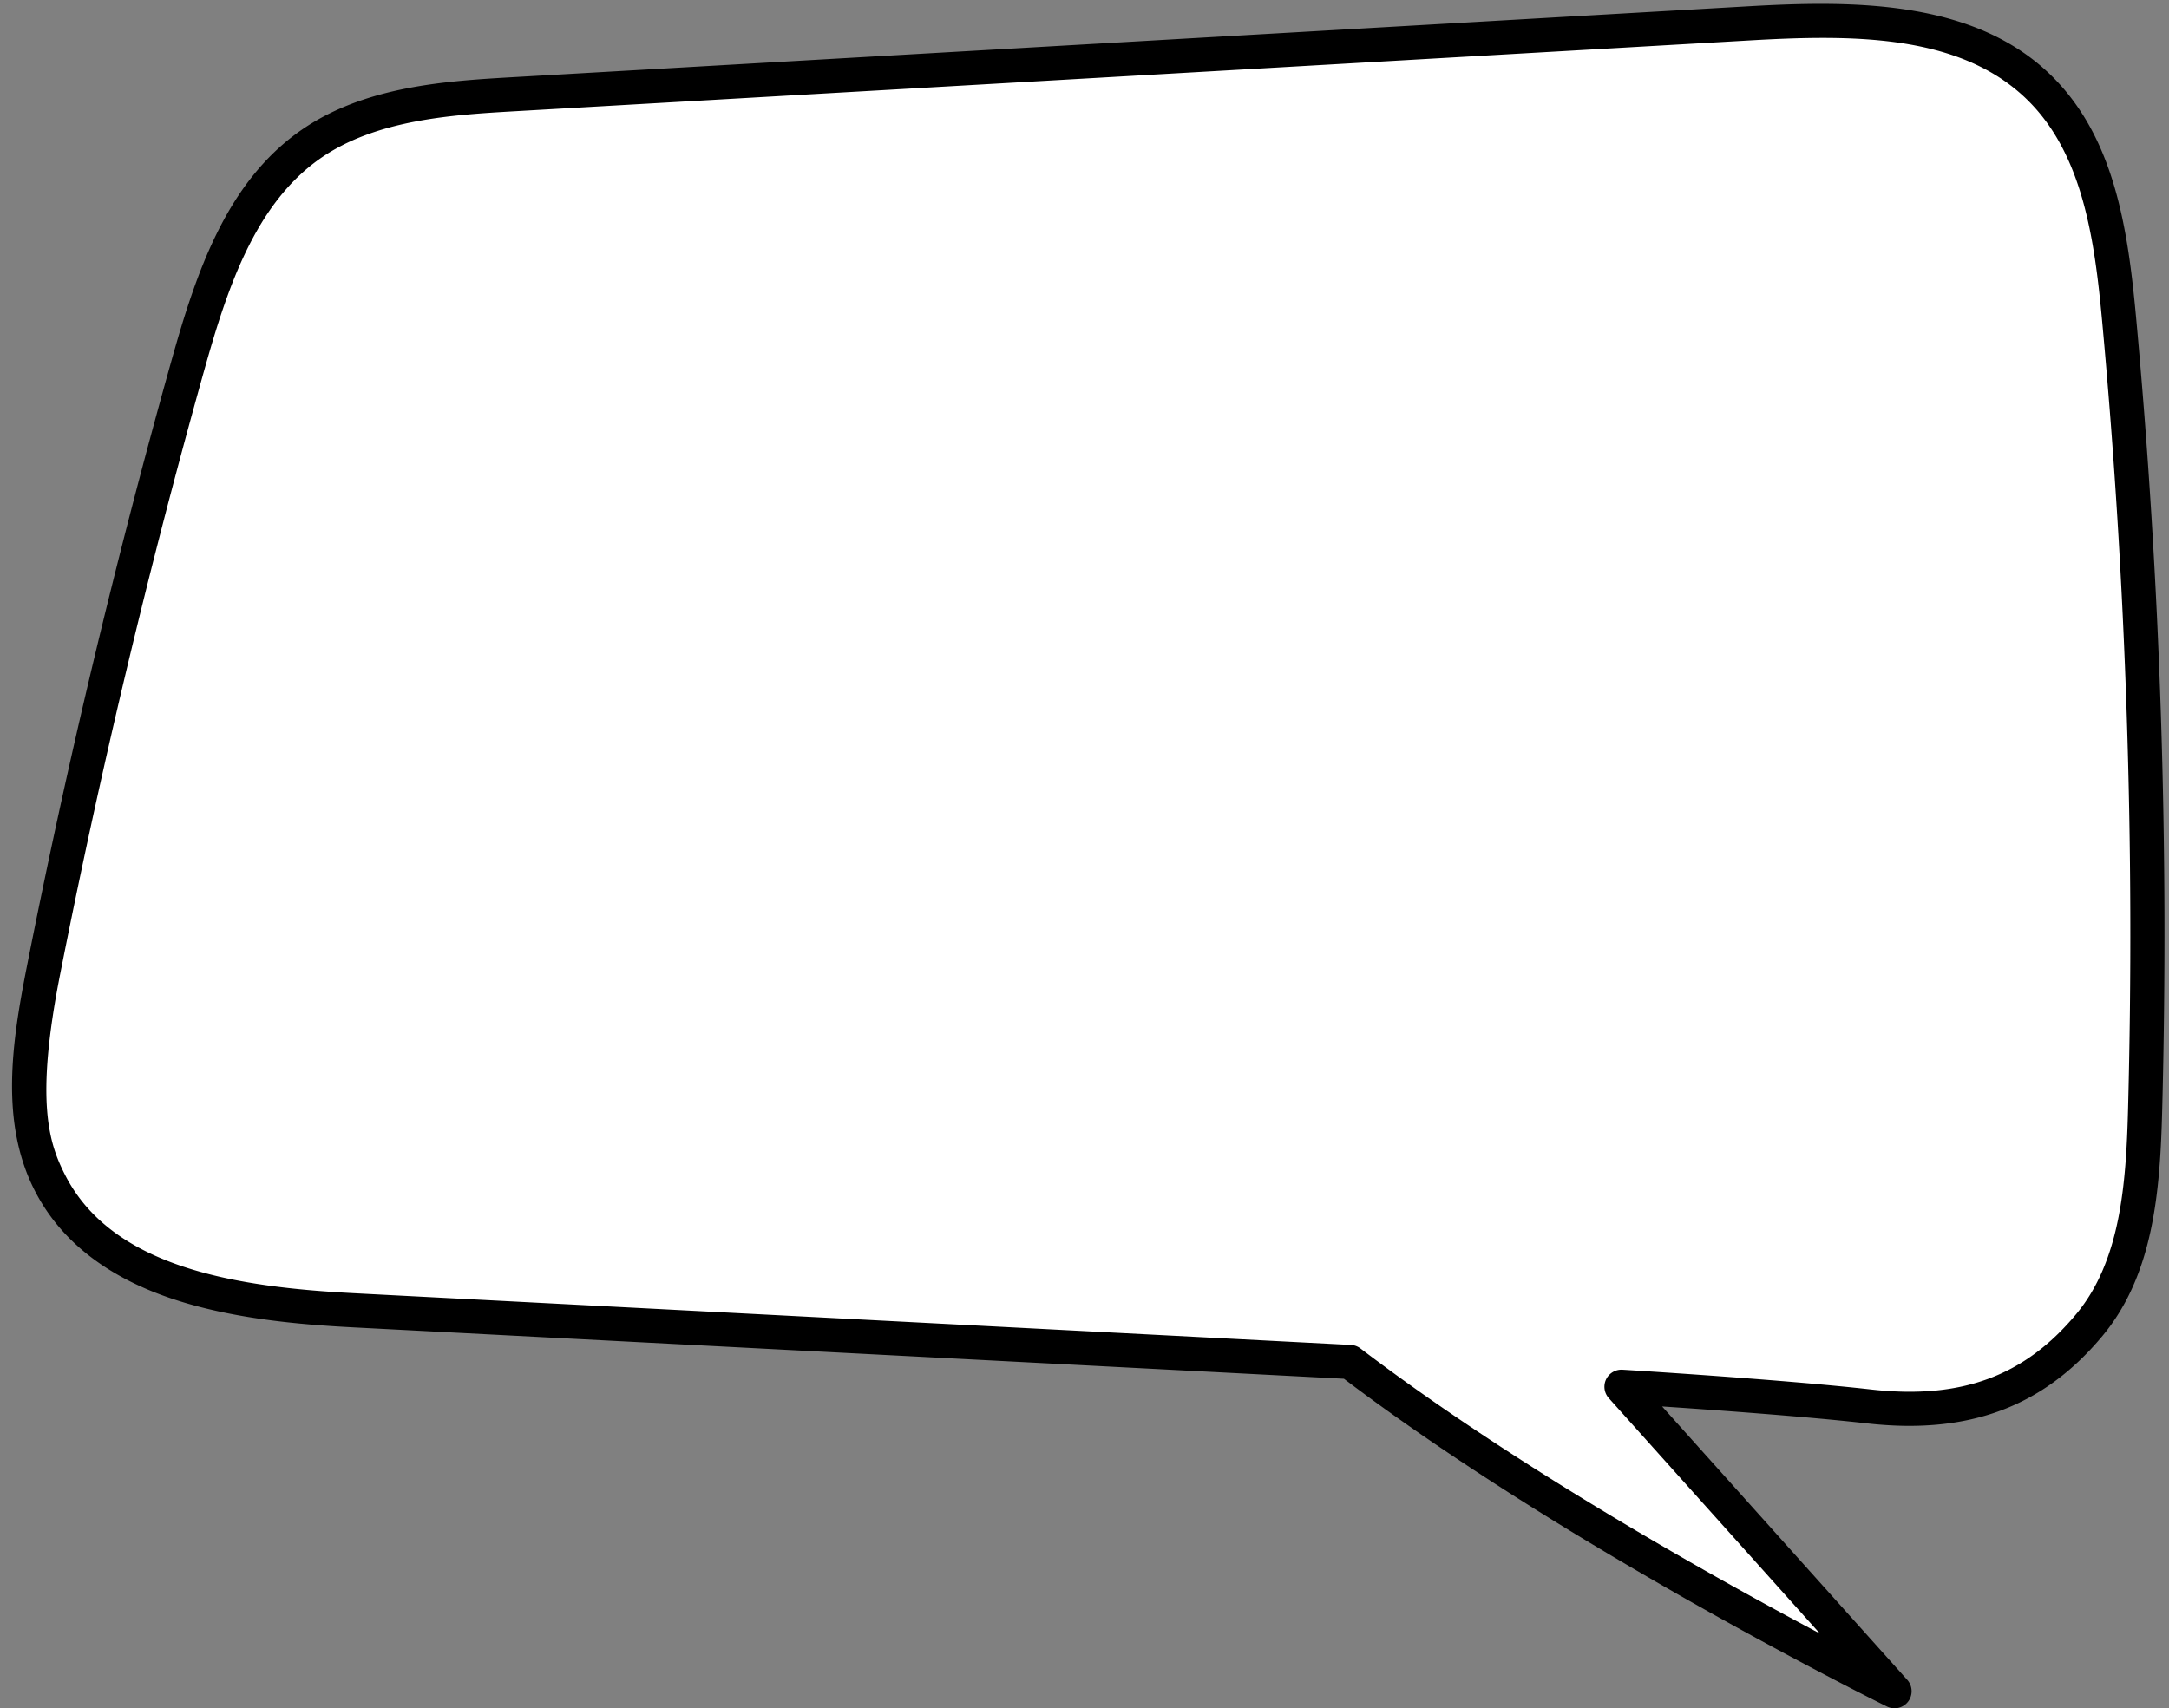 <?xml version="1.0" encoding="UTF-8"?><svg xmlns="http://www.w3.org/2000/svg" xmlns:xlink="http://www.w3.org/1999/xlink" height="750.7" preserveAspectRatio="xMidYMid meet" version="1.0" viewBox="-5.3 -1.7 953.0 750.7" width="953.0" zoomAndPan="magnify"><rect x="-5.3" y="-1.7" width="953.0" height="750.7" fill="#808080" stroke="none"/><g><g id="change1_1"><path d="M587.888,596.824,150.076,574.1c-50.593-2.626-110.387-10.9-133.429-56.013-14.383-28.163-9.027-61.946-2.9-92.971Q40.266,290.716,77.3,158.679c10.161-36.223,22.811-75.035,53.56-96.711,25.661-18.09,58.837-20.5,90.182-22.3L763.358,8.55c44.918-2.578,95.678-3.079,127.654,28.572,25.944,25.681,31.4,65.032,34.757,101.381A2933.168,2933.168,0,0,1,937.2,486.16c-.877,33.139-3.282,68.9-24.482,94.385-25.7,30.889-56.86,40.3-96.788,35.813S707.142,607.7,707.142,607.7L827.1,741.509S688.554,673.524,587.888,596.824Z" fill="#fff"/></g><g id="change2_1"><path d="M827.1,749.01a7.468,7.468,0,0,1-3.3-.768c-1.384-.679-138.662-68.353-238.606-144.048l-435.5-22.6C126.73,580.4,97,577.907,70.662,569.144c-29.066-9.67-49.487-25.7-60.694-47.646C-5.268,491.666-.156,456.809,6.385,423.664c17.646-89.418,39.074-179.254,63.69-267.01,10.794-38.482,24.045-77.965,56.46-100.816,28.195-19.877,64.723-21.973,94.073-23.657L762.929,1.062c46.789-2.685,99.541-2.746,133.36,30.73,27.573,27.294,33.372,67.341,36.948,106.021A2951.213,2951.213,0,0,1,944.7,486.359c-.935,35.262-3.728,71.952-26.214,98.983-26,31.249-58.852,43.472-103.392,38.469-26.707-3-66.9-5.888-90.105-7.441L832.685,736.5A7.5,7.5,0,0,1,827.1,749.01Zm-31.5-734.054c-10.52,0-21.2.472-31.806,1.081l-542.32,31.12c-27.444,1.574-61.6,3.534-86.291,20.941-28.392,20.015-40.594,56.723-50.66,92.607C60.008,248.084,38.671,337.534,21.1,426.568c-11,55.743-4.933,74.092,2.225,88.108,20.958,41.036,76.03,49.281,127.139,51.934l437.812,22.724a7.515,7.515,0,0,1,4.157,1.524c67.895,51.732,154.06,99.937,201.866,125.3L701.557,612.71a7.5,7.5,0,0,1,6.038-12.492c.69.041,69.509,4.231,109.169,8.687,39.593,4.448,67.41-5.777,90.186-33.156,19.417-23.342,21.885-57.155,22.75-89.787a2935.915,2935.915,0,0,0-11.4-346.768c-3.321-35.928-8.572-72.993-32.564-96.742C863.149,20.1,830.255,14.956,795.594,14.956Z" fill="inherit"/></g></g></svg>